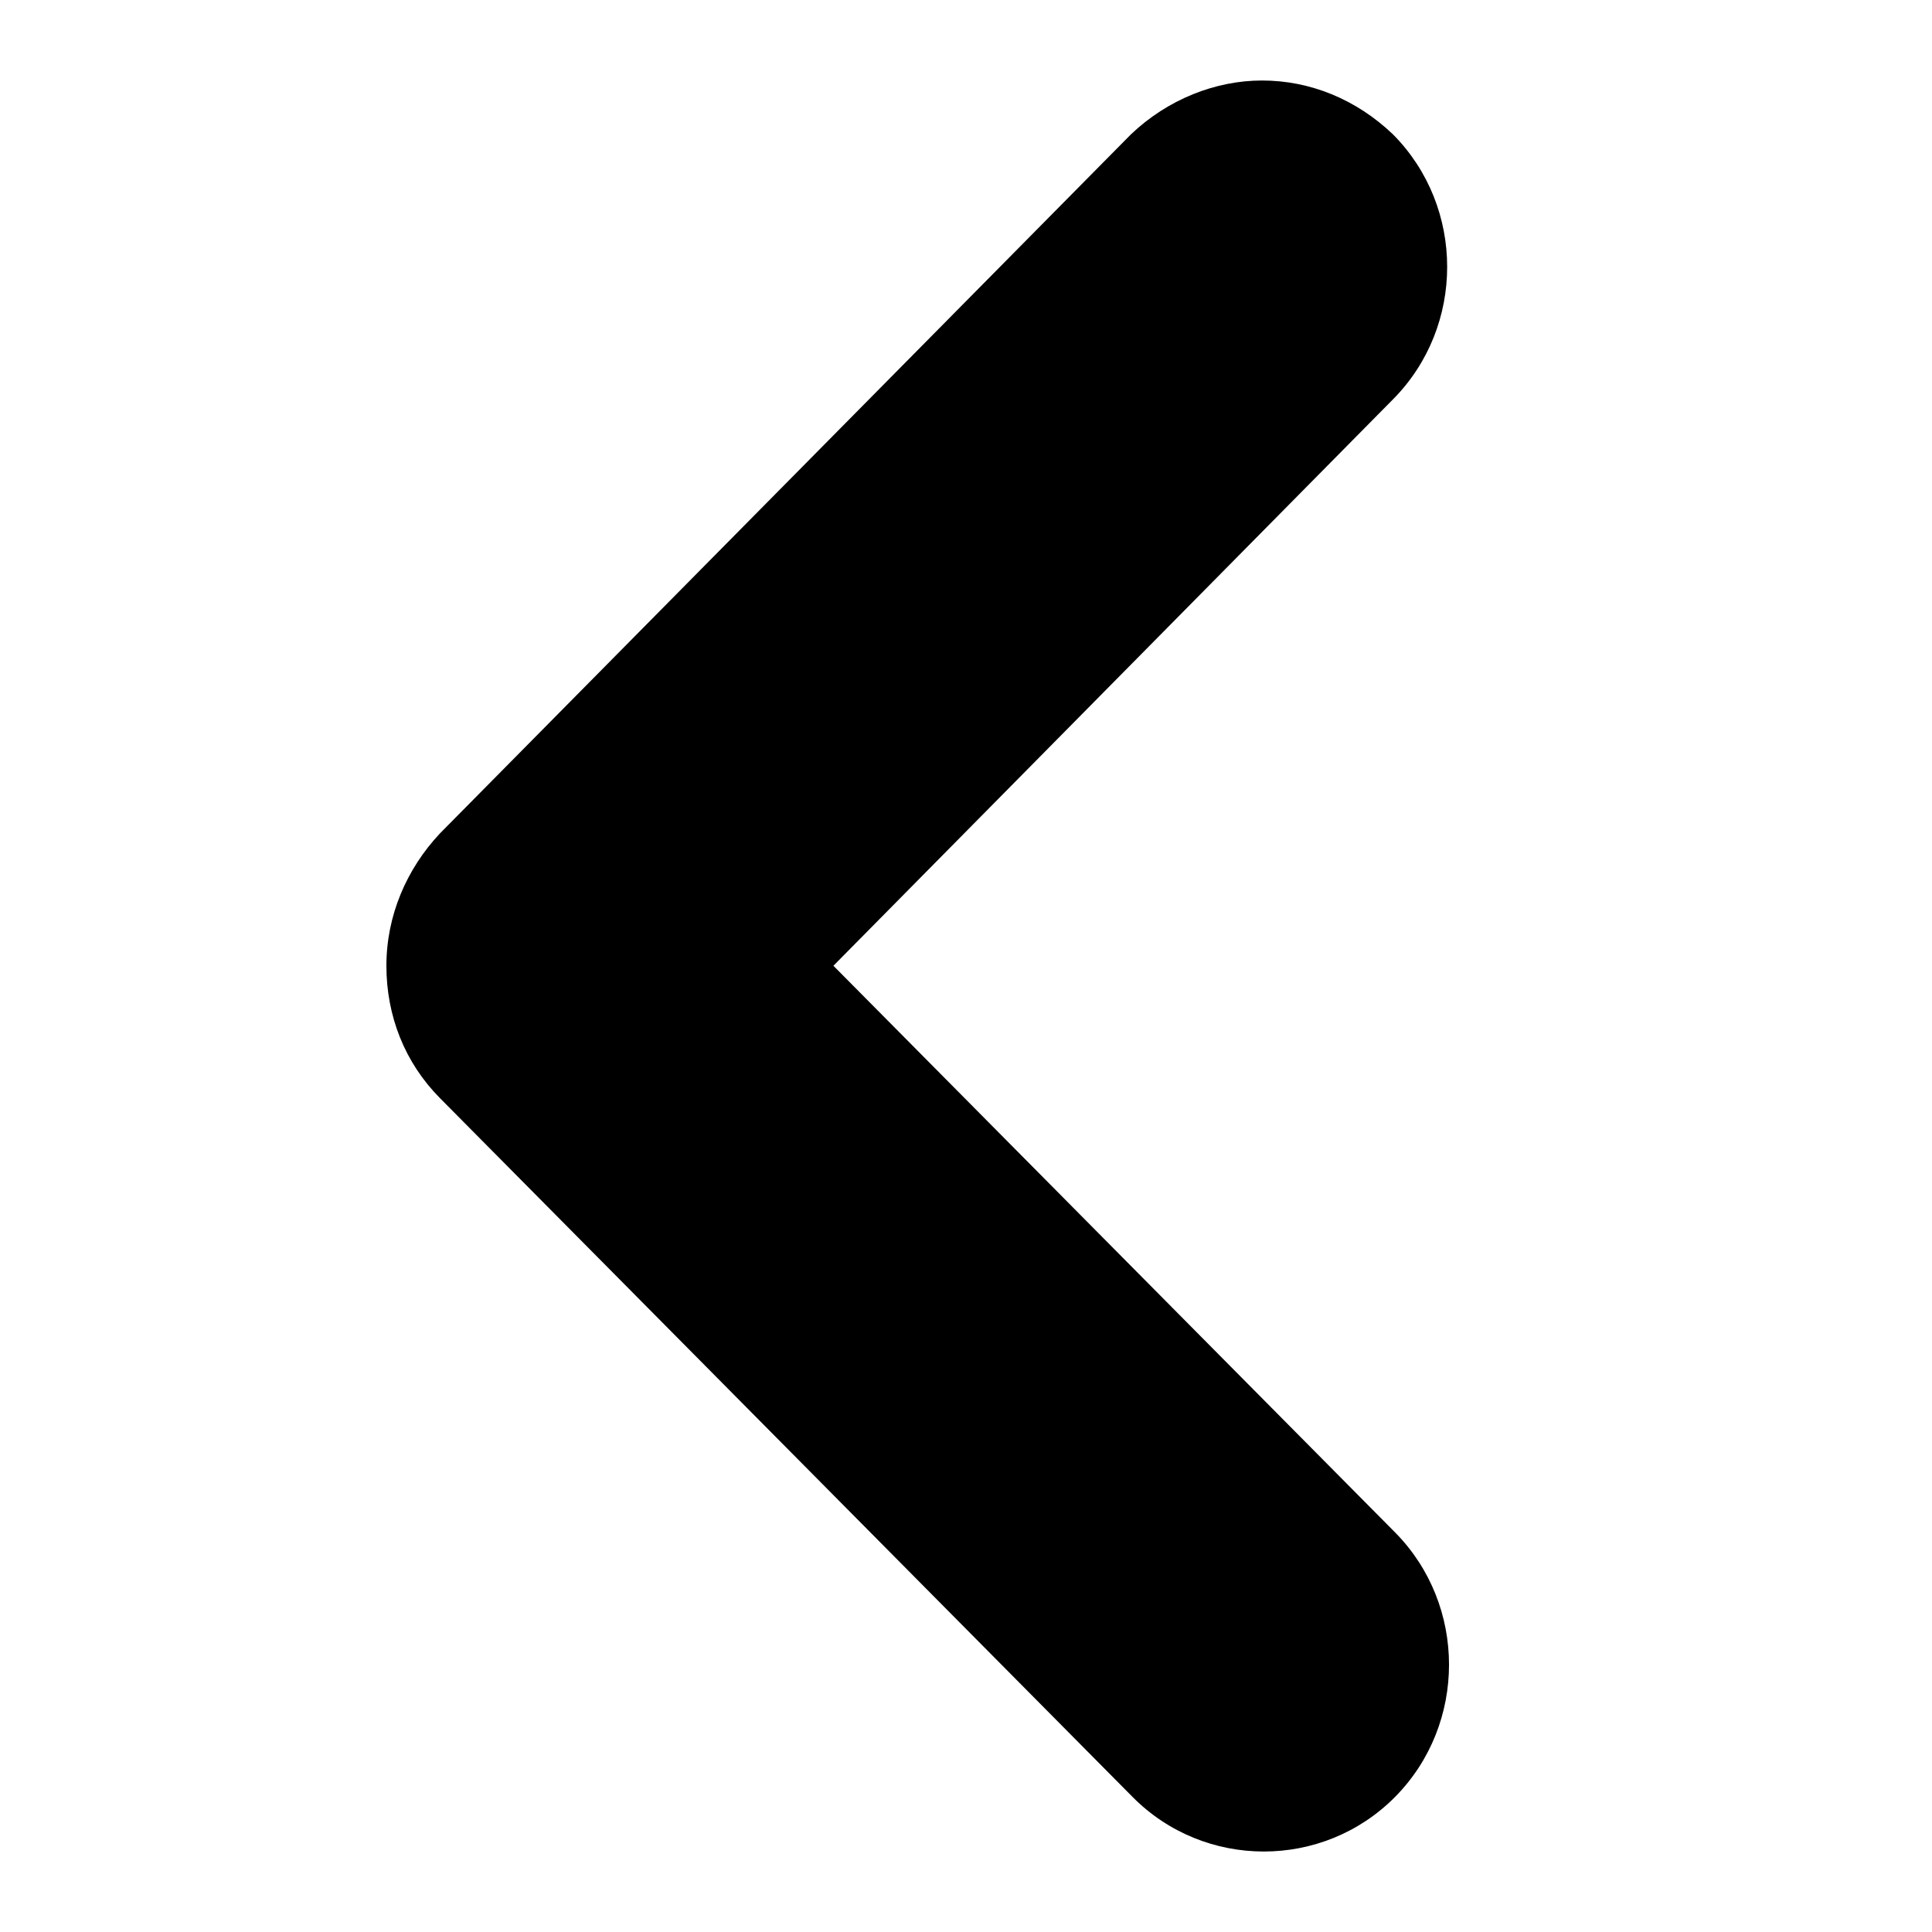 <svg width="24" height="24" viewBox="0 0 24 24" fill="none" xmlns="http://www.w3.org/2000/svg">
<path d="M15.677 1C16.273 1 16.847 1.232 17.306 1.671C18.201 2.574 18.201 4.056 17.306 4.959L10.353 11.997L17.329 19.035C18.224 19.938 18.224 21.42 17.329 22.323C16.434 23.226 14.965 23.226 14.07 22.323L5.465 13.641C5.029 13.201 4.8 12.622 4.8 11.997C4.8 11.372 5.052 10.793 5.465 10.353L14.047 1.671C14.506 1.232 15.103 1 15.677 1L15.677 1Z" fill="black"/>
</svg>
